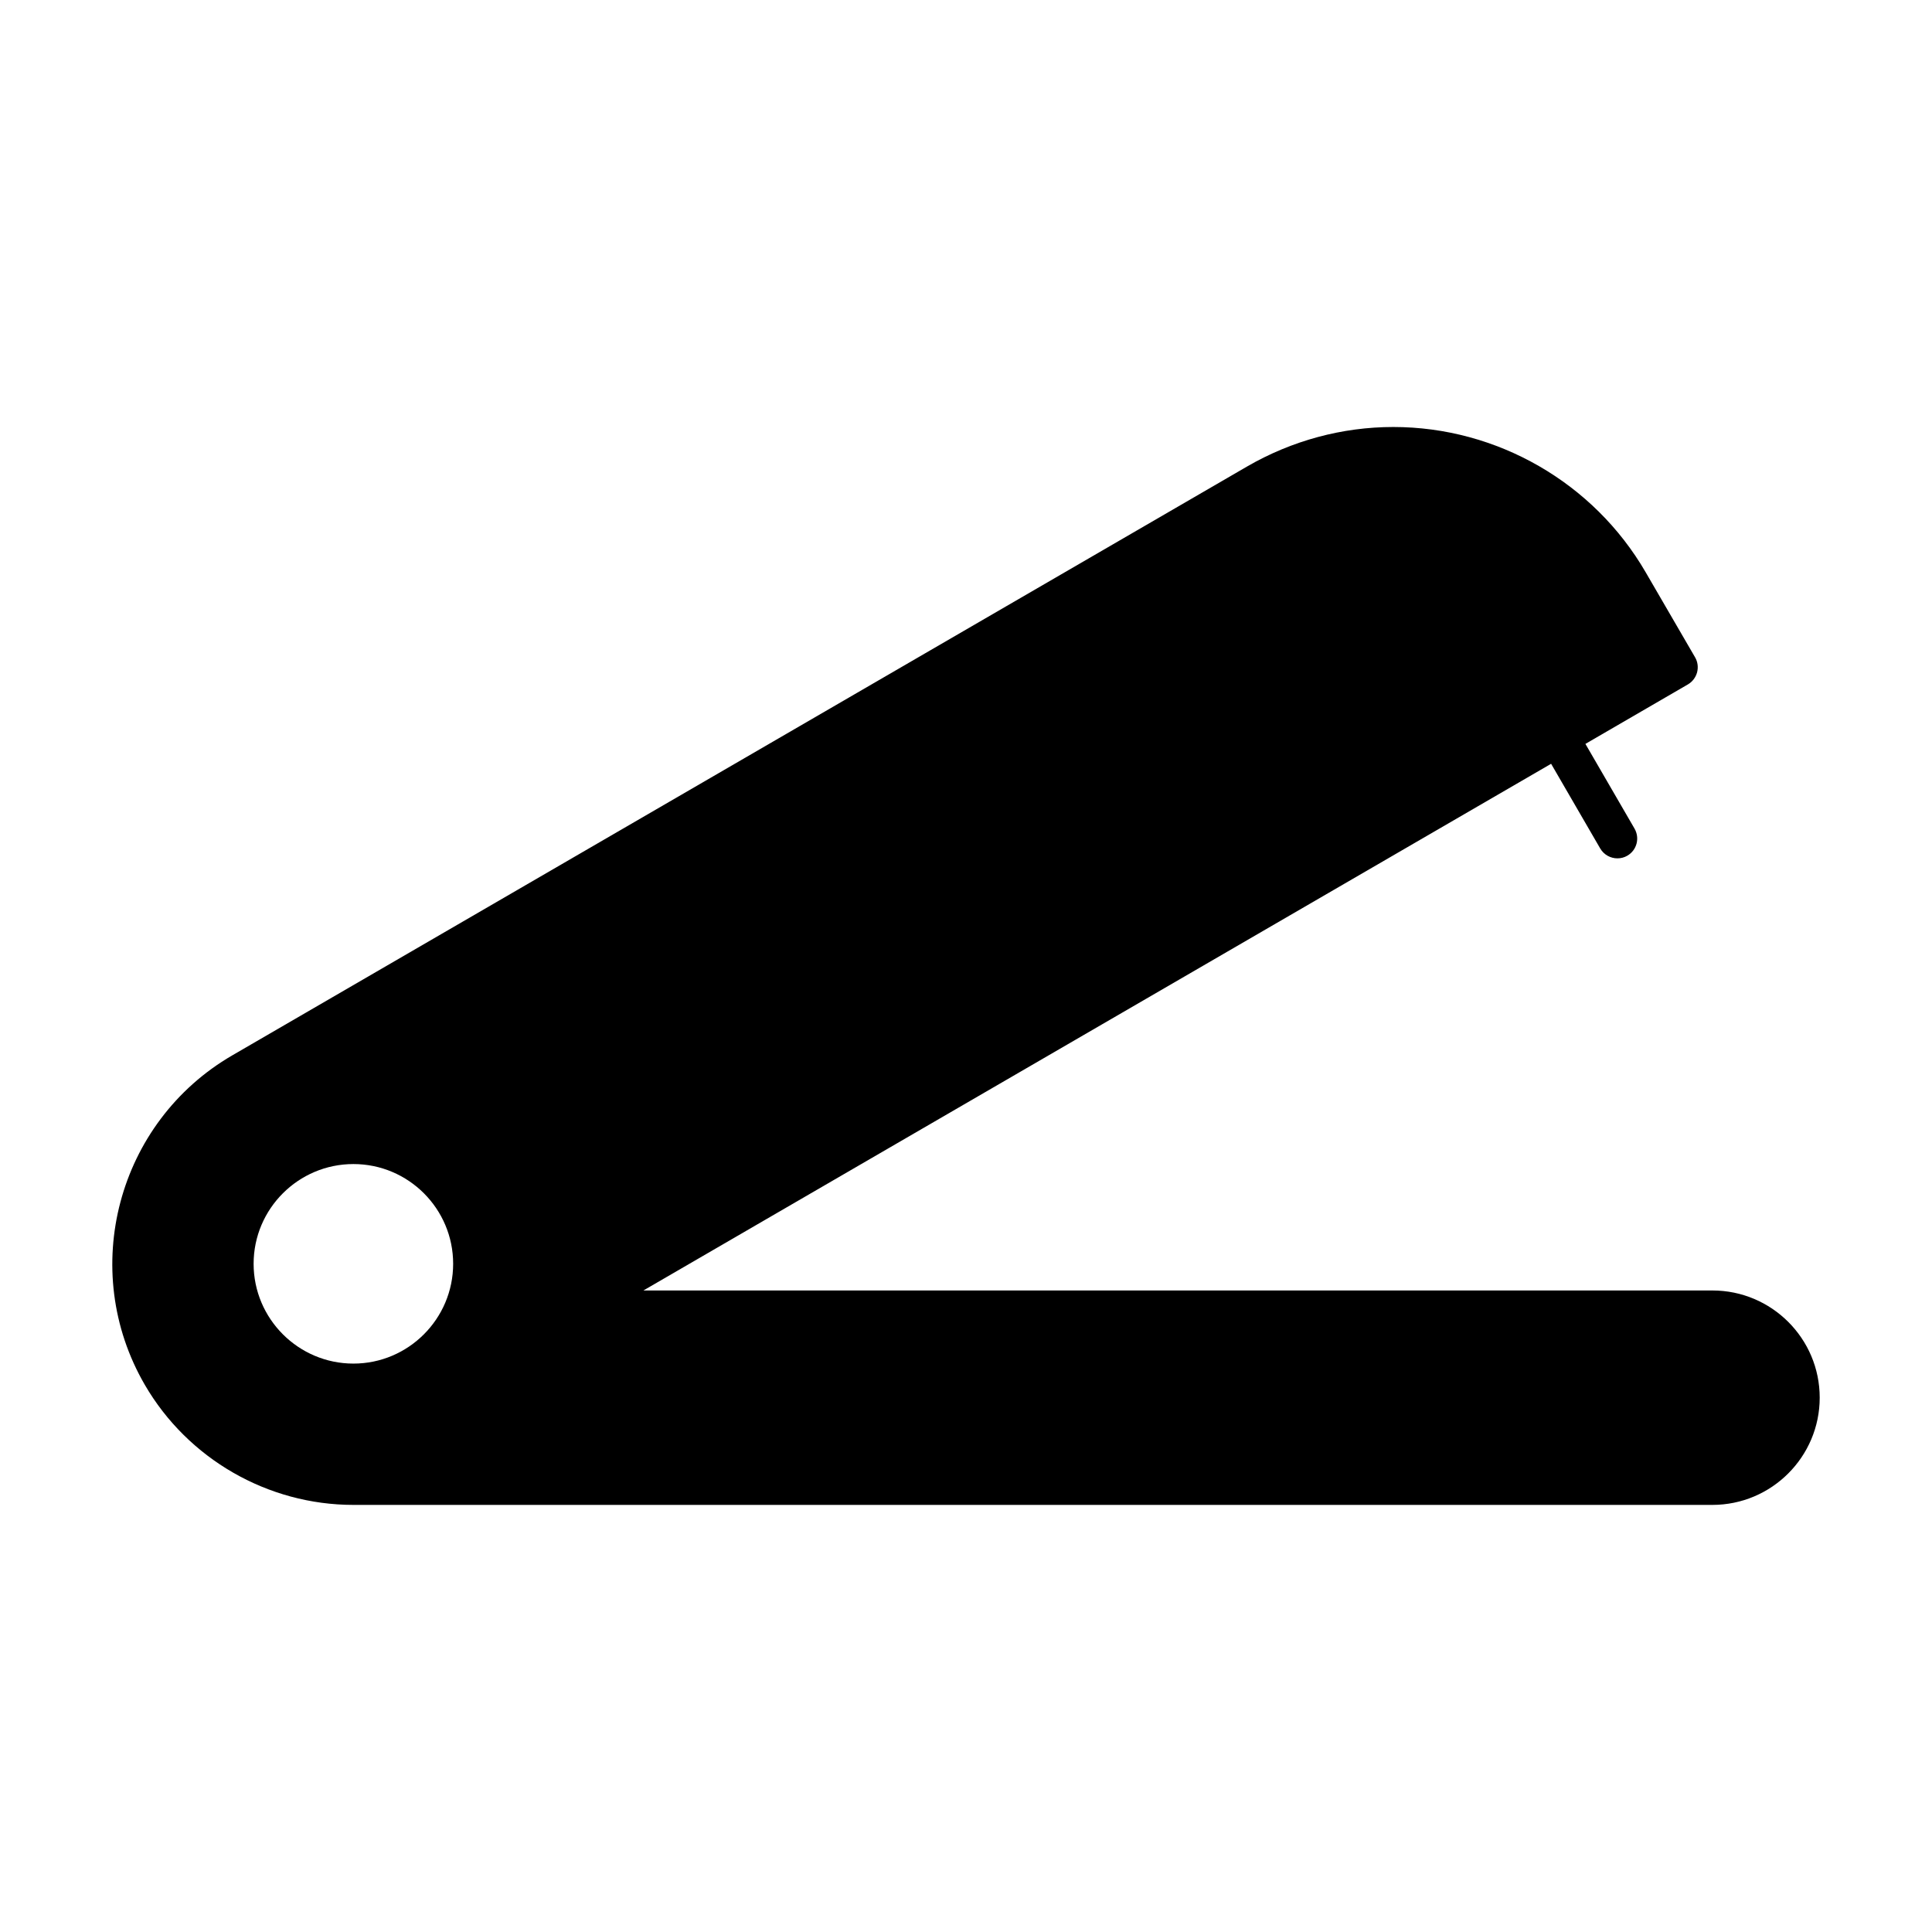 <?xml version="1.0" encoding="UTF-8"?>
<!-- Uploaded to: ICON Repo, www.iconrepo.com, Generator: ICON Repo Mixer Tools -->
<svg fill="#000000" width="800px" height="800px" version="1.1" viewBox="144 144 512 512" xmlns="http://www.w3.org/2000/svg">
 <path d="m597.81 485.99h-283.3l240.55-139.58 13.016 22.449c0.988 1.68 2.75 2.613 4.555 2.613 0.902 0 1.805-0.219 2.625-0.703 2.519-1.457 3.359-4.66 1.91-7.18l-13.016-22.449 27.164-15.766c1.188-0.691 2.066-1.848 2.434-3.203 0.348-1.344 0.168-2.781-0.535-3.977l-13.098-22.547c-13.781-23.742-39.402-38.488-66.871-38.488-13.551 0-26.91 3.621-38.711 10.445l-268.96 156.07c-30.461 17.676-40.883 56.867-23.188 87.328 11.398 19.617 32.578 31.812 55.273 31.812h360.15c15.68 0 28.434-12.754 28.434-28.414 0.004-15.68-12.75-28.41-28.43-28.41zm-360.15 19.375c-14.578 0-26.449-11.871-26.449-26.449s11.871-26.43 26.449-26.43 26.43 11.852 26.43 26.43-11.859 26.449-26.43 26.449z"/>
</svg>